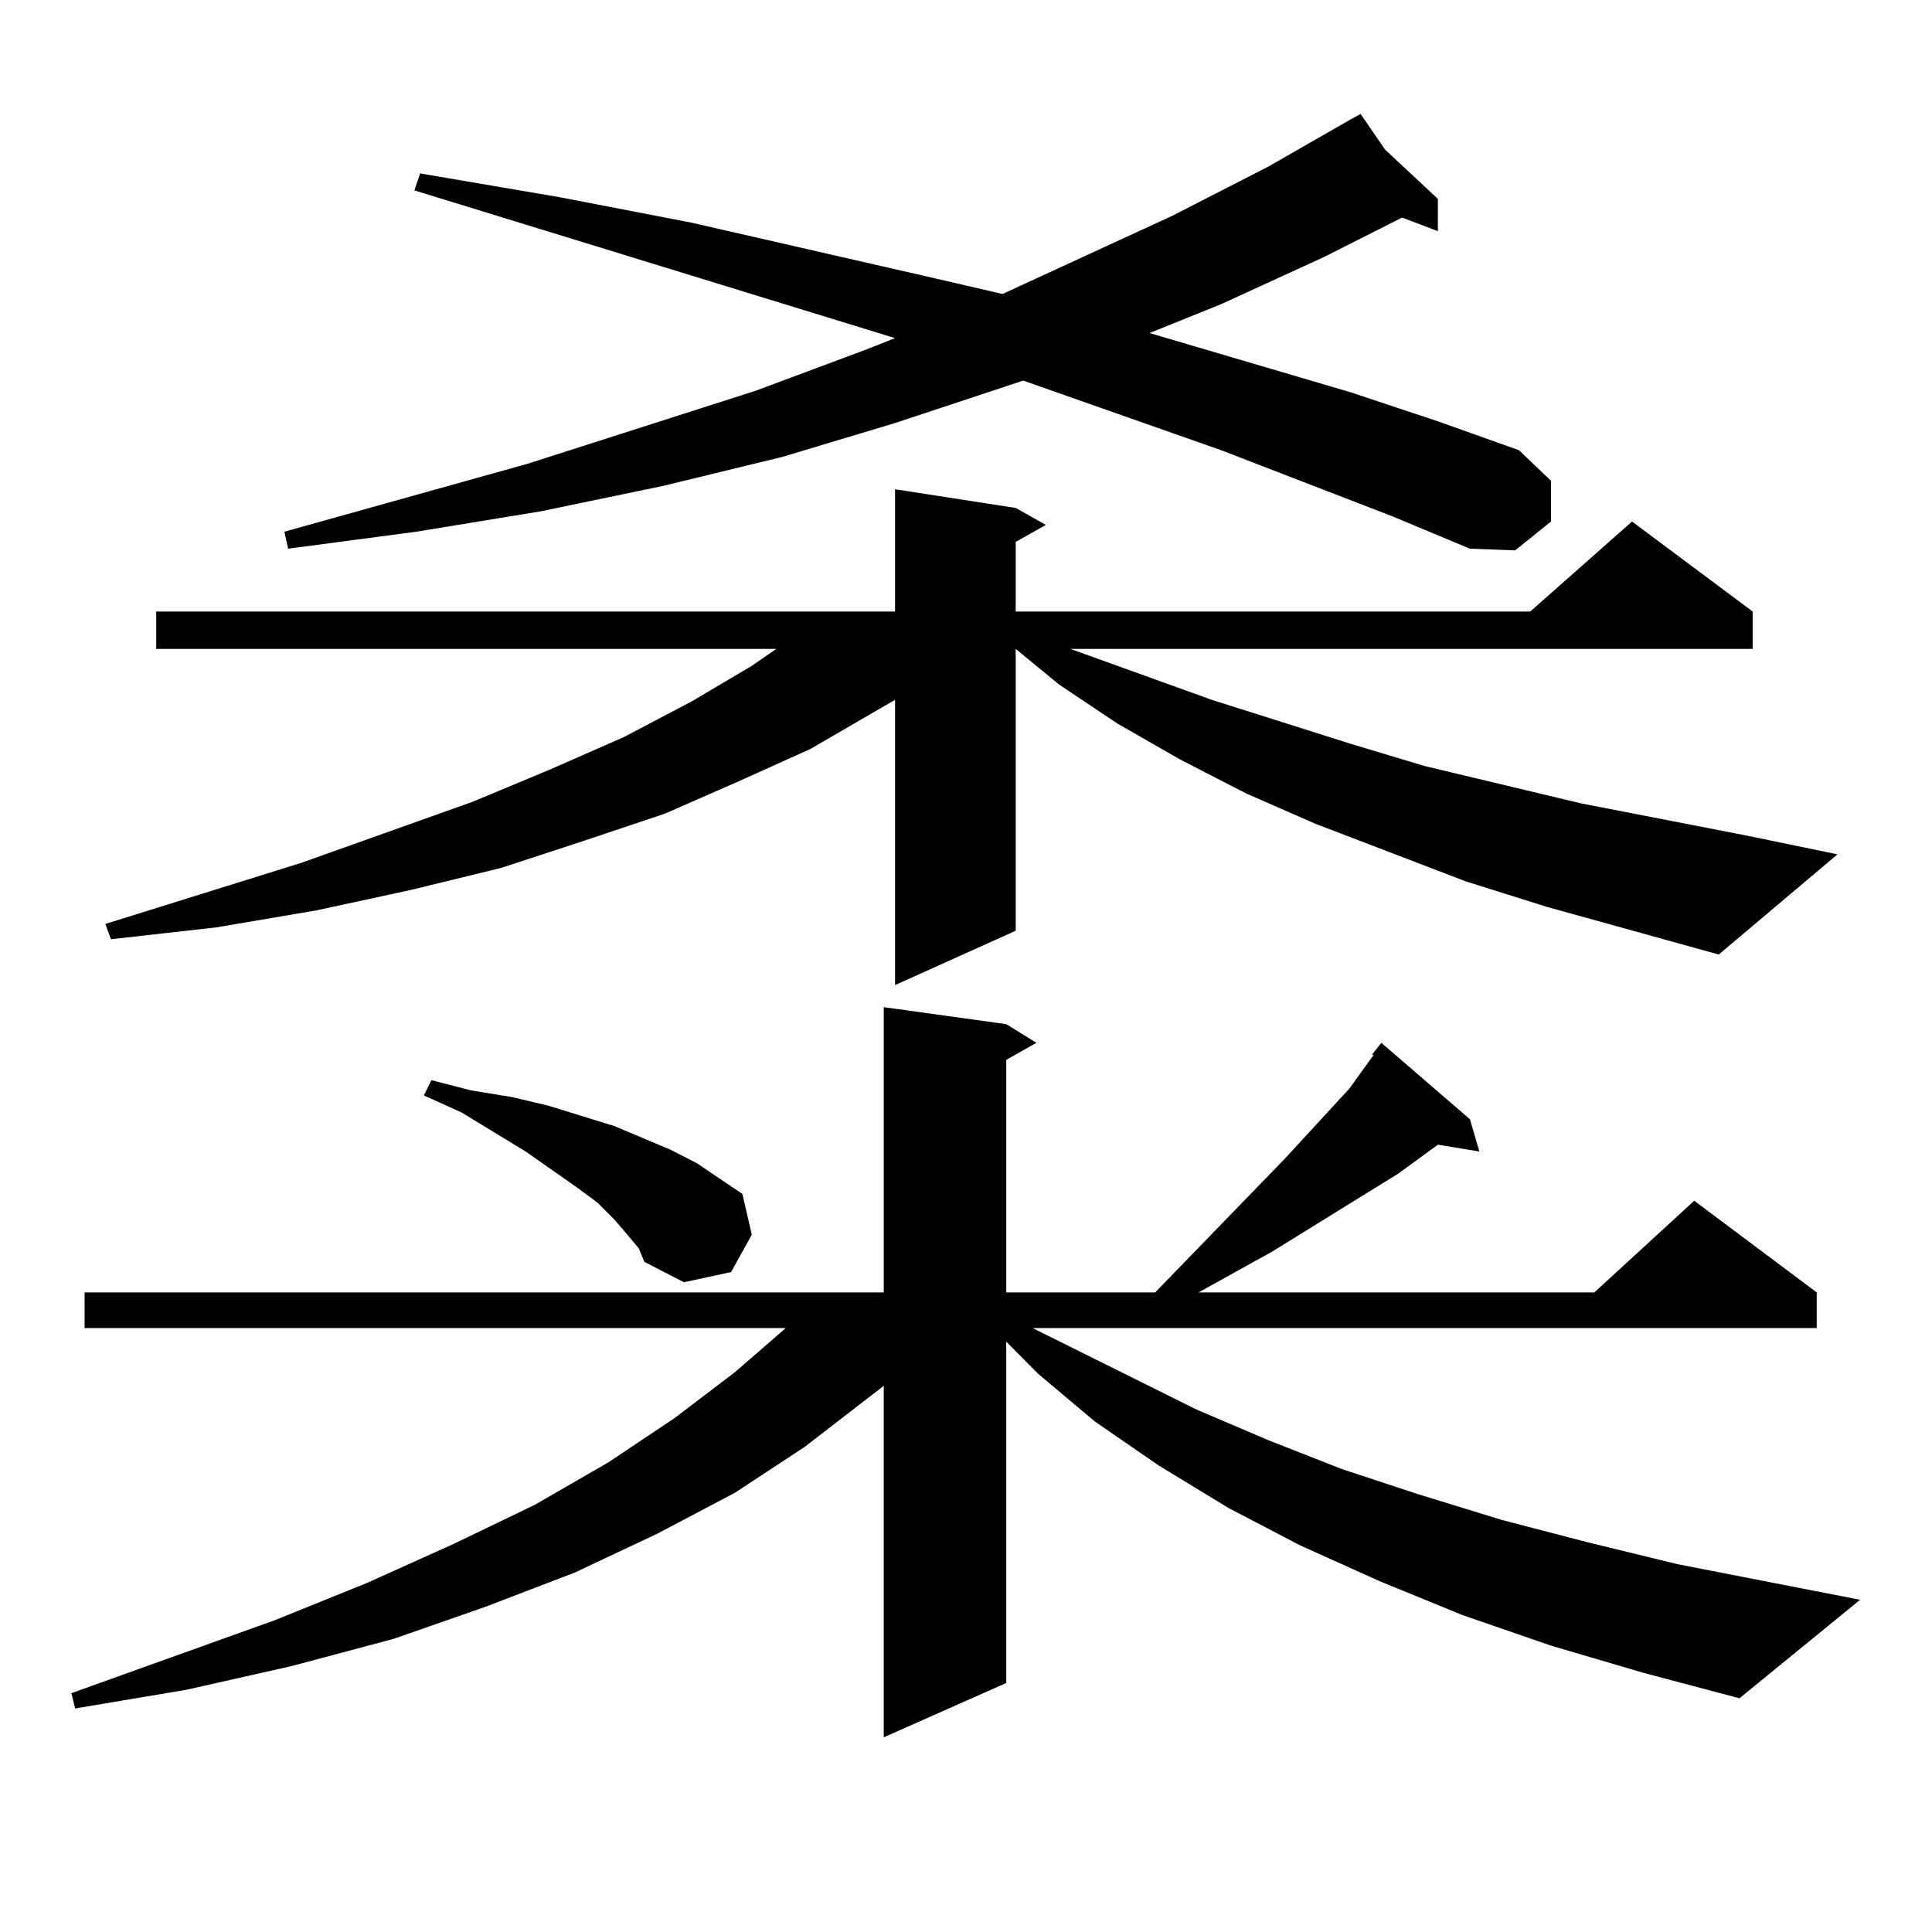 <?xml version="1.0" encoding="utf-8"?>
<!-- Generator: Adobe Illustrator 16.0.0, SVG Export Plug-In . SVG Version: 6.00 Build 0)  -->
<!DOCTYPE svg PUBLIC "-//W3C//DTD SVG 1.1//EN" "http://www.w3.org/Graphics/SVG/1.1/DTD/svg11.dtd">
<svg version="1.1" id="图层_1" xmlns="http://www.w3.org/2000/svg" xmlns:xlink="http://www.w3.org/1999/xlink" x="0px" y="0px"
	 width="1000px" height="1000px" viewBox="0 0 1000 1000" enable-background="new 0 0 1000 1000" xml:space="preserve">
<path d="M802.785,851.773l-45.853-15.82l-42.926-17.578l-40.975-18.457l-37.072-19.336l-36.097-21.973l-33.17-22.852l-29.268-24.609
	l-16.585-16.699v176.66l-63.413,28.125V717.301l-40.975,31.641l-36.097,23.73l-39.999,21.094l-42.926,20.215l-45.853,17.578
	l-47.804,16.699l-52.682,14.063l-54.633,12.305l-57.56,9.668l-1.951-7.91l105.363-37.793l47.804-19.336l44.877-20.215l41.95-20.215
	l38.048-21.973L349.138,734l31.219-23.73l26.341-22.852H43.779v-18.457h413.648V521.305l63.413,8.789l15.609,9.668l-15.609,8.789
	v120.41h77.071l67.315-69.434l33.17-36.035l12.683-17.578h-0.976l4.878-6.152l45.853,39.551l4.878,16.699l-21.463-3.516
	l-20.487,14.941l-65.364,40.43l-38.048,21.094h204.873L876.93,621.5l63.413,47.461v18.457H534.499l84.876,42.188l37.072,15.82
	l38.048,14.941l39.999,13.184l42.926,13.184l43.901,11.426l46.828,11.426l94.632,18.457l-62.438,50.977l-49.755-13.184
	L802.785,851.773z M800.834,469.449l-41.95-13.184l-78.047-29.883l-36.097-15.82l-34.146-17.578L578.4,374.527l-30.243-20.215
	l-22.438-18.457v145.898l-62.438,28.125V362.223l-43.901,25.488l-37.072,16.699l-38.048,16.699l-41.95,14.063l-42.926,14.063
	l-46.828,11.426l-48.779,10.547l-51.706,8.789l-54.633,6.152l-2.927-7.91l101.461-31.641l88.778-31.641l39.999-16.699l38.048-16.699
	l35.121-18.457l31.219-18.457l12.683-8.789H80.852V316.52h382.43v-63.281l62.438,9.668l15.609,8.789l-15.609,8.789v36.035h266.335
	l52.682-46.582l62.438,46.582v19.336H554.011l73.169,26.367l72.193,22.852l38.048,11.426l80.974,19.336l85.852,16.699l46.828,9.668
	l-61.462,51.855L800.834,469.449z M720.836,267.301l-88.778-34.277l-102.437-36.035l-66.34,21.973l-58.535,17.578l-61.462,14.941
	l-63.413,13.184l-64.389,10.547L149.143,284l-1.951-8.789l125.851-35.156l118.046-37.793l56.584-21.094l15.609-6.152L214.507,98.551
	l2.927-8.789l72.193,12.305l68.291,13.184l126.826,29.004l34.146,7.91l87.803-40.43l49.755-25.488l42.926-24.609L704.251,59
	l12.683,18.457l27.316,25.488v16.699l-18.536-7.031l-39.999,20.215l-53.657,24.609l-37.072,14.941l104.388,30.762l44.877,14.941
	l41.95,14.941l16.585,15.82v21.094l-18.536,14.941L760.835,284L720.836,267.301z M324.748,639.078l-6.829-7.91l-8.78-8.789
	l-10.731-7.91l-26.341-18.457l-33.17-20.215l-19.512-8.789l3.902-7.91l20.487,5.273l21.463,3.516l18.536,4.395l34.146,10.547
	l29.268,12.305l13.658,7.031l11.707,7.91l11.707,7.91l4.878,21.094l-10.731,19.336l-24.39,5.273l-20.487-10.547l-2.927-7.031
	L324.748,639.078z"/>
</svg>
